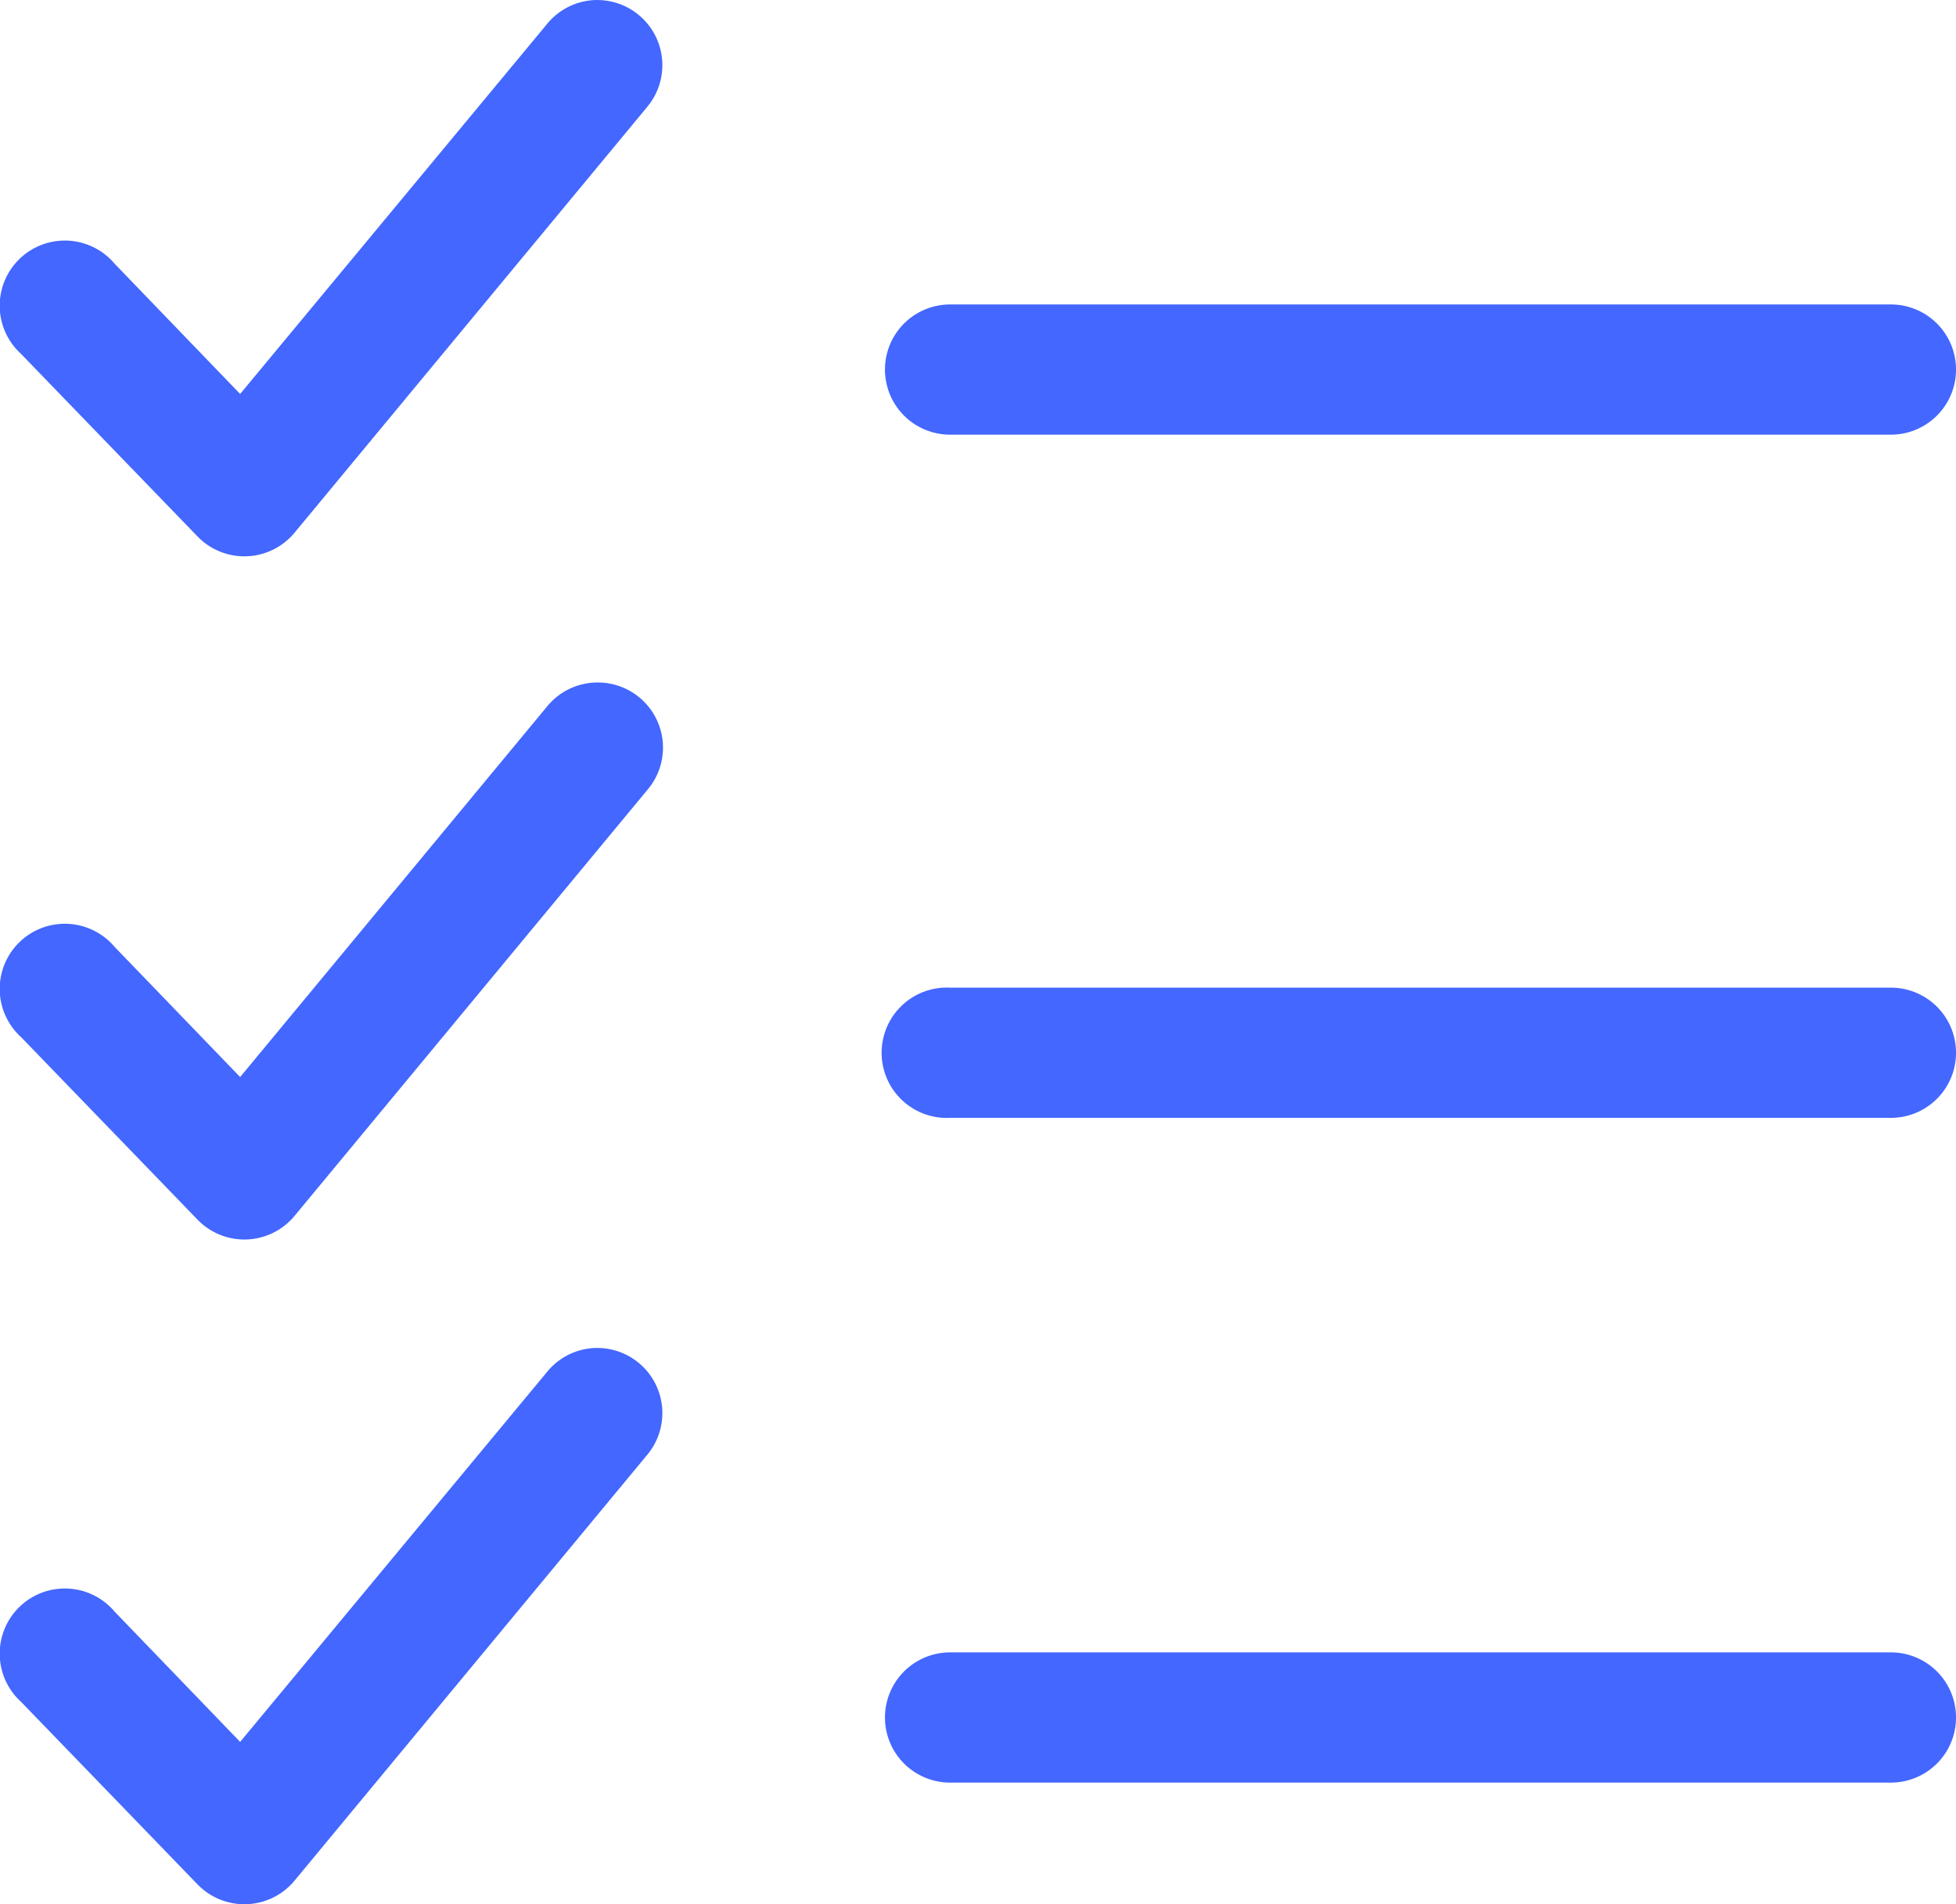 <svg xmlns="http://www.w3.org/2000/svg" width="46.427" height="45.209" viewBox="0 0 46.427 45.209">
  <g id="Group_396" data-name="Group 396" transform="translate(-178.573 -1910.465)">
    <g id="noun_List_2433094" transform="translate(173.701 1892.934)">
      <g id="Group_395" data-name="Group 395" transform="translate(4.872 17.531)">
        <path id="Path_3706" data-name="Path 3706" d="M19.023,17.531a1.546,1.546,0,0,0-1.175.58l-7.276,8.773L7.594,23.793a1.546,1.546,0,1,0-2.221,2.141l4.185,4.33a1.546,1.546,0,0,0,2.3-.08l8.371-10.109a1.546,1.546,0,0,0-1.207-2.543Zm8.4,7.228a1.545,1.545,0,1,0,0,3.091H49.754a1.545,1.545,0,1,0,0-3.091Zm-8.4,8.975a1.546,1.546,0,0,0-1.175.58L10.572,43.1,7.594,40.012a1.546,1.546,0,1,0-2.221,2.141l4.185,4.33a1.546,1.546,0,0,0,2.3-.08l8.371-10.109a1.546,1.546,0,0,0-1.207-2.56Zm8.242,7.244a1.547,1.547,0,1,0,.161,3.091H49.754a1.545,1.545,0,1,0,0-3.091H27.426a1.549,1.549,0,0,0-.161,0Z" transform="translate(-4.872 -17.531)" fill="#4367ff"/>
      </g>
    </g>
    <g id="noun_List_2433094-2" data-name="noun_List_2433094" transform="translate(173.701 1924.934)">
      <g id="Group_395-2" data-name="Group 395" transform="translate(4.872 17.531)">
        <path id="Path_3706-2" data-name="Path 3706" d="M19.023,17.531a1.546,1.546,0,0,0-1.175.58l-7.276,8.773L7.594,23.793a1.546,1.546,0,1,0-2.221,2.141l4.185,4.33a1.546,1.546,0,0,0,2.3-.08l8.371-10.109a1.546,1.546,0,0,0-1.207-2.543Zm8.4,7.228a1.545,1.545,0,1,0,0,3.091H49.754a1.545,1.545,0,1,0,0-3.091Z" transform="translate(-4.872 -17.531)" fill="#4367ff"/>
      </g>
    </g>
  </g>
</svg>
